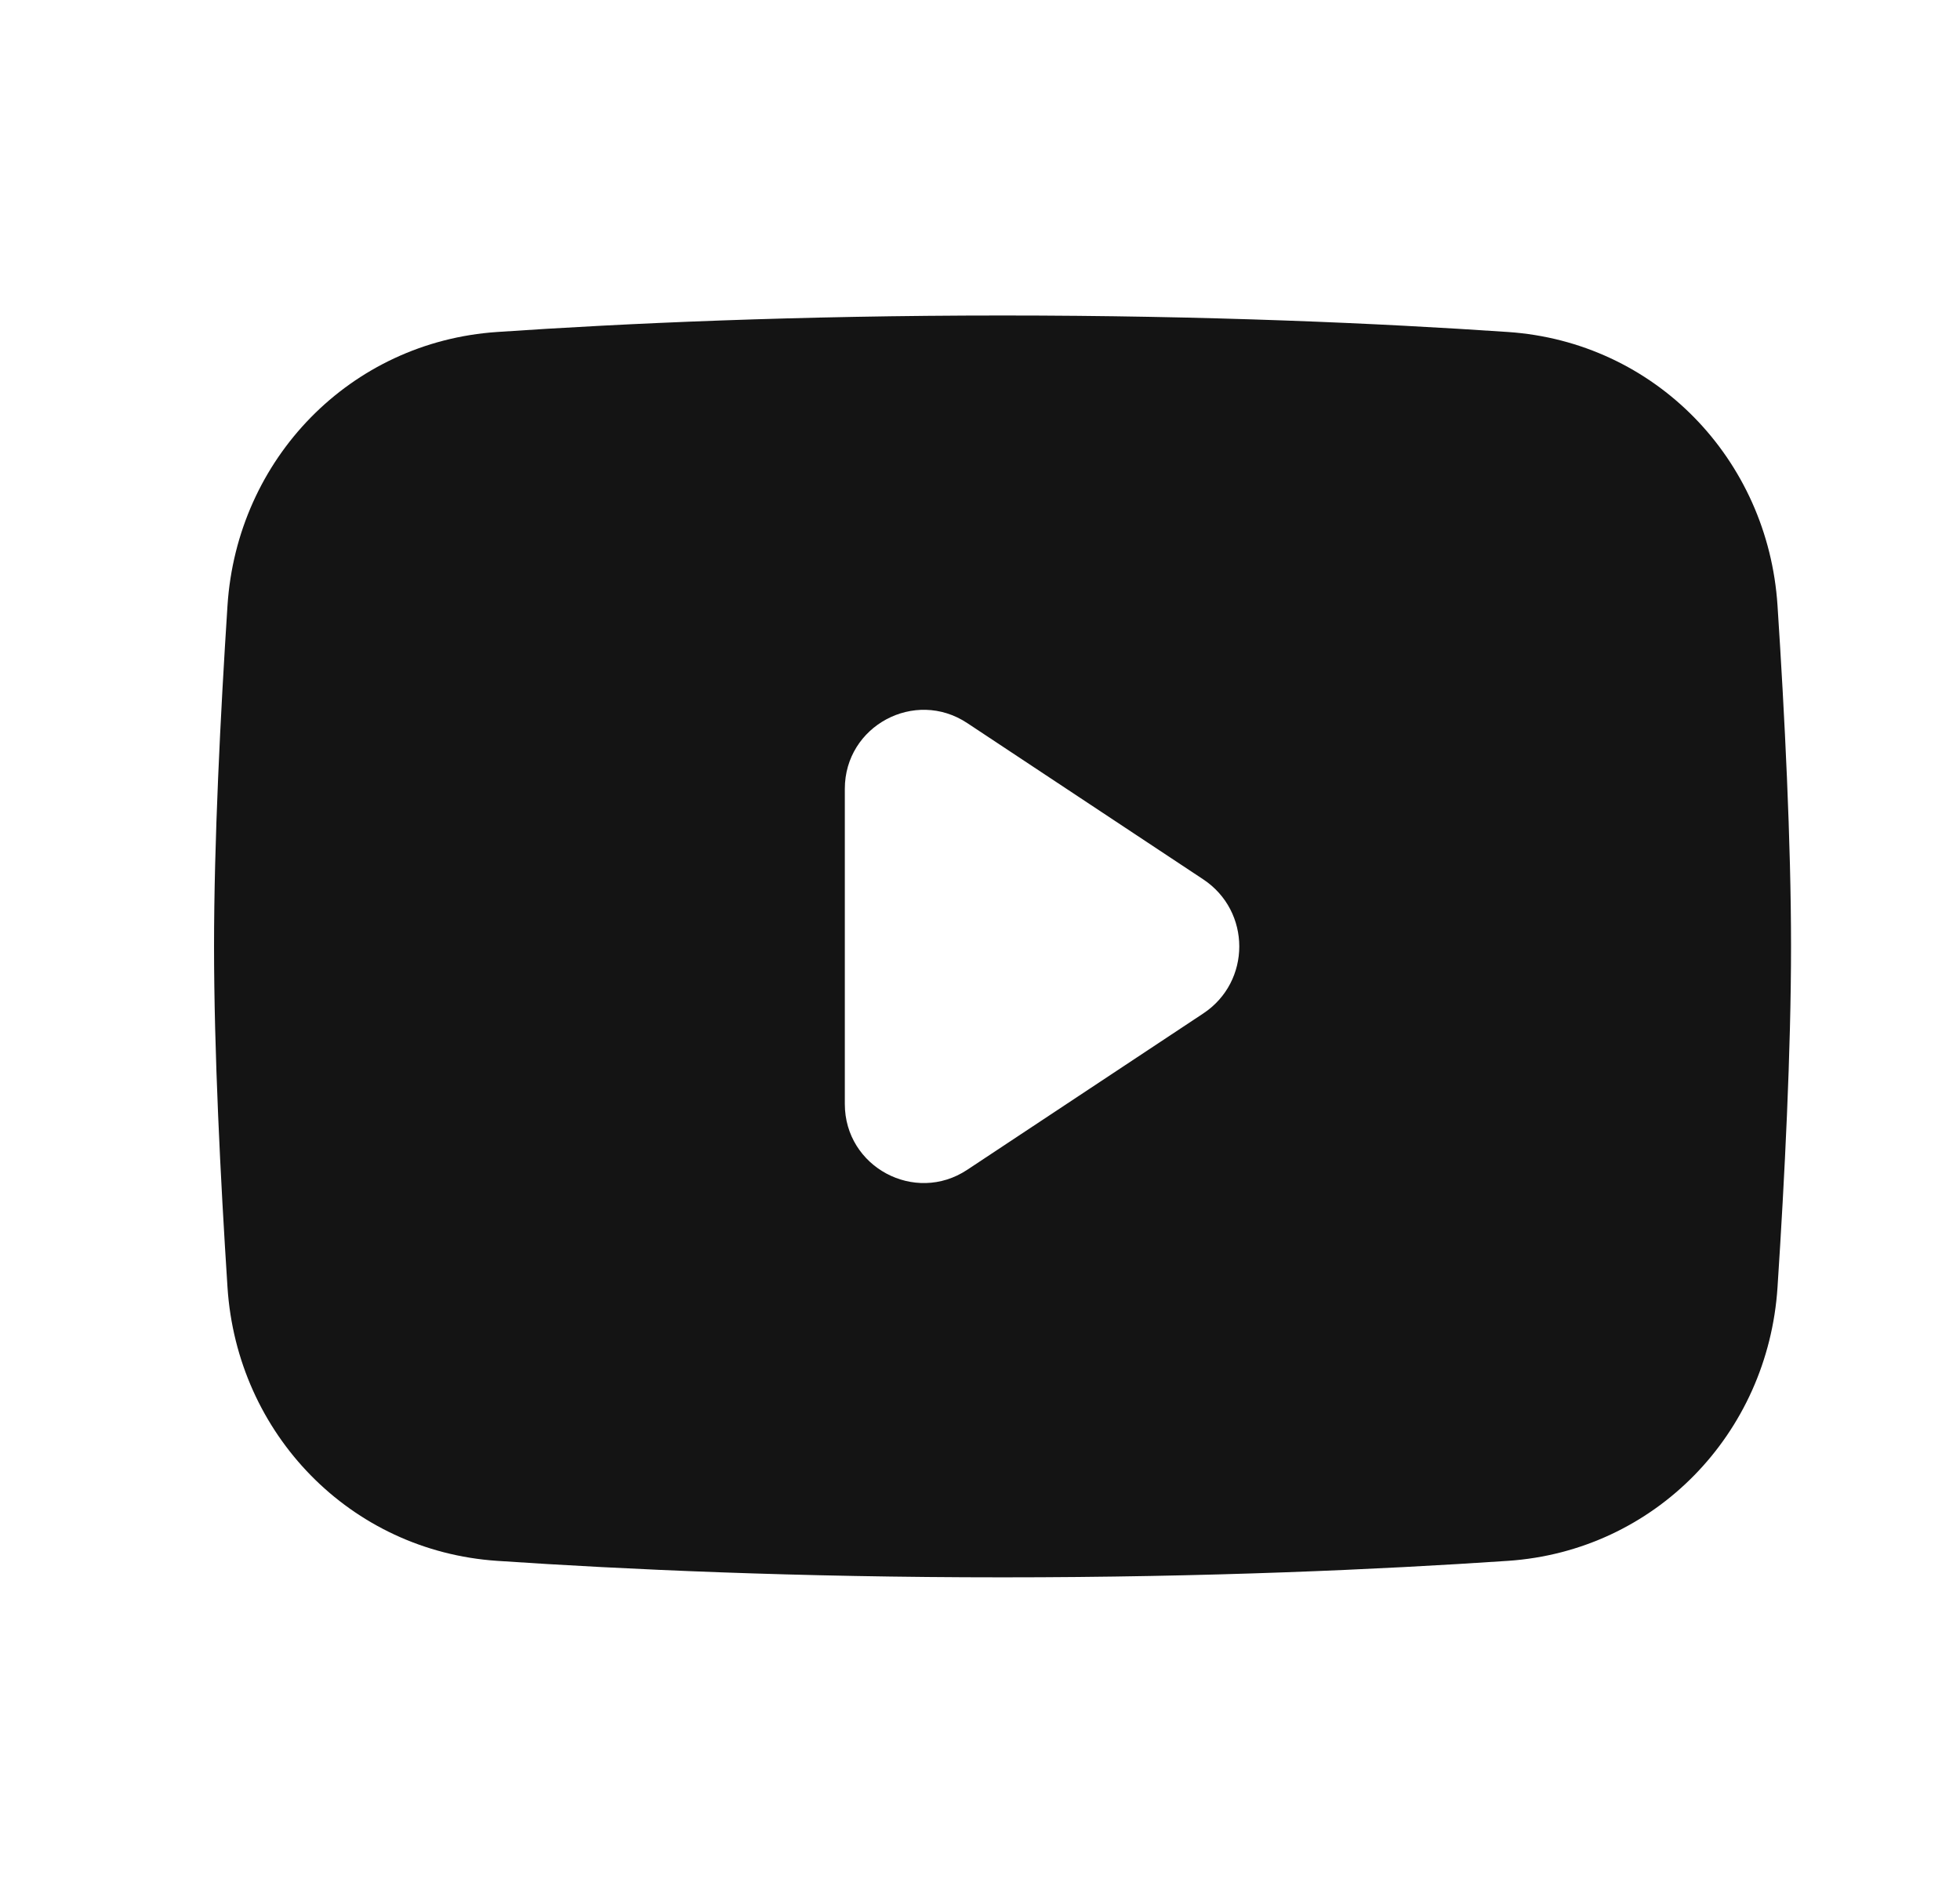 <?xml version="1.0" encoding="utf-8"?><svg width="29" height="28" viewBox="0 0 29 28" fill="none" xmlns="http://www.w3.org/2000/svg">
<path fill-rule="evenodd" clip-rule="evenodd" d="M7.354 4.911C5.183 5.058 3.507 6.786 3.366 8.958C3.261 10.58 3.167 12.459 3.167 14C3.167 15.54 3.261 17.42 3.366 19.042C3.507 21.213 5.183 22.942 7.354 23.089C9.25 23.217 11.8 23.333 14.833 23.333C17.866 23.333 20.416 23.217 22.312 23.089C24.483 22.942 26.159 21.213 26.3 19.042C26.406 17.42 26.5 15.54 26.5 14C26.5 12.459 26.406 10.58 26.3 8.958C26.159 6.786 24.483 5.058 22.312 4.911C20.416 4.782 17.866 4.667 14.833 4.667C11.8 4.667 9.25 4.782 7.354 4.911ZM14.311 10.696C13.535 10.182 12.5 10.738 12.5 11.668V16.332C12.5 17.262 13.535 17.818 14.31 17.305L17.803 14.992C18.514 14.522 18.514 13.479 17.803 13.008L14.311 10.696Z" fill="#141414"/>
</svg>
